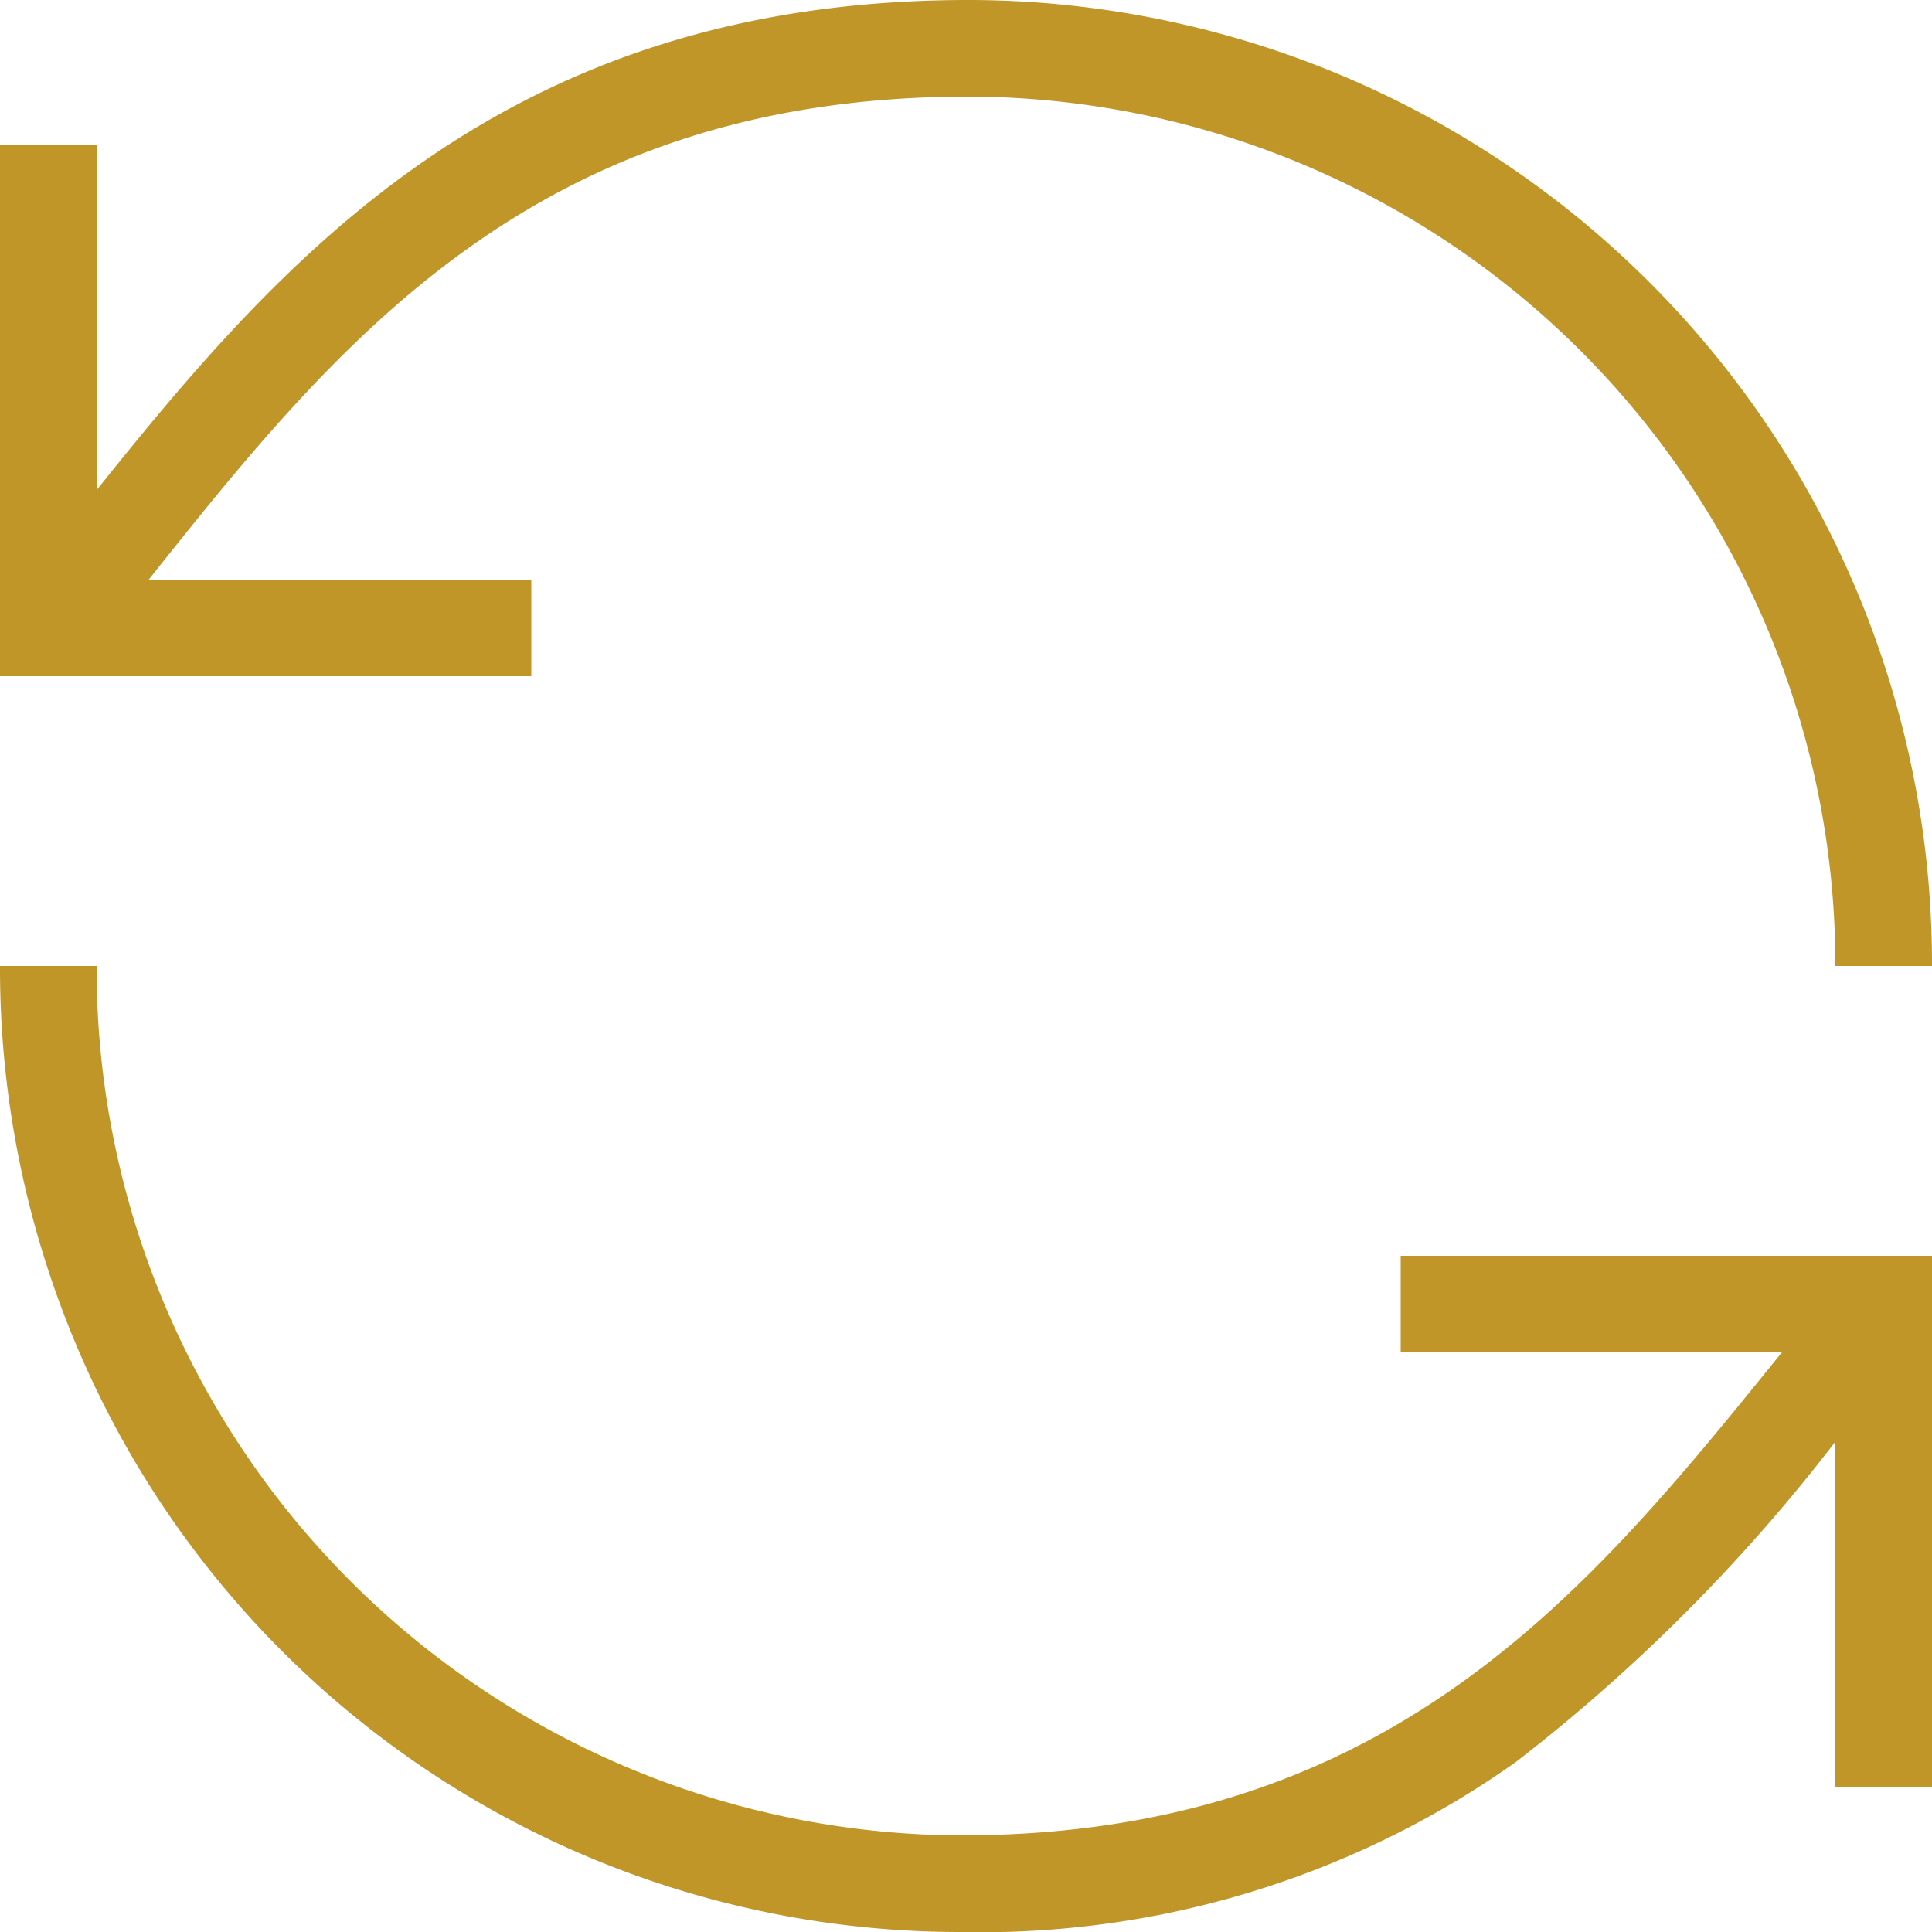 <svg id="Groupe_21099" data-name="Groupe 21099" xmlns="http://www.w3.org/2000/svg" xmlns:xlink="http://www.w3.org/1999/xlink" width="40" height="40" viewBox="0 0 40 40">
  <defs>
    <clipPath id="clip-path">
      <rect id="Rectangle_5358" data-name="Rectangle 5358" width="40" height="40" fill="none" stroke="#c09628" stroke-width="1"/>
    </clipPath>
  </defs>
  <g id="Groupe_21098" data-name="Groupe 21098" clip-path="url(#clip-path)">
    <path id="Tracé_6078" data-name="Tracé 6078" d="M40,20H38A17.991,17.991,0,0,0,20.059,2C11.033,2,6.951,7.134,3,12.1c-.4.506-.818,1.028-1.229,1.533L.225,12.368c.4-.495.815-1.013,1.213-1.514C5.483,5.767,10.068,0,20.059,0A19.964,19.964,0,0,1,40,20Z" fill="#c09628"/>
    <path id="Tracé_6079" data-name="Tracé 6079" d="M11,14H0V3H2v9h9Z" fill="#c09628"/>
    <path id="Tracé_6080" data-name="Tracé 6080" d="M19.879,40A19.855,19.855,0,0,1,1.551,27.781,20.071,20.071,0,0,1,0,20H2A17.96,17.96,0,0,0,19.879,38c8.931,0,13.026-5.067,16.986-9.967.448-.554.911-1.127,1.367-1.674l1.535,1.282c-.446.534-.884,1.076-1.347,1.649a36.348,36.348,0,0,1-7.035,7.19A19.155,19.155,0,0,1,19.879,40Z" fill="#c09628"/>
    <path id="Tracé_6081" data-name="Tracé 6081" d="M40,37H38V28H29V26H40Z" fill="#c09628"/>
  </g>
</svg>
